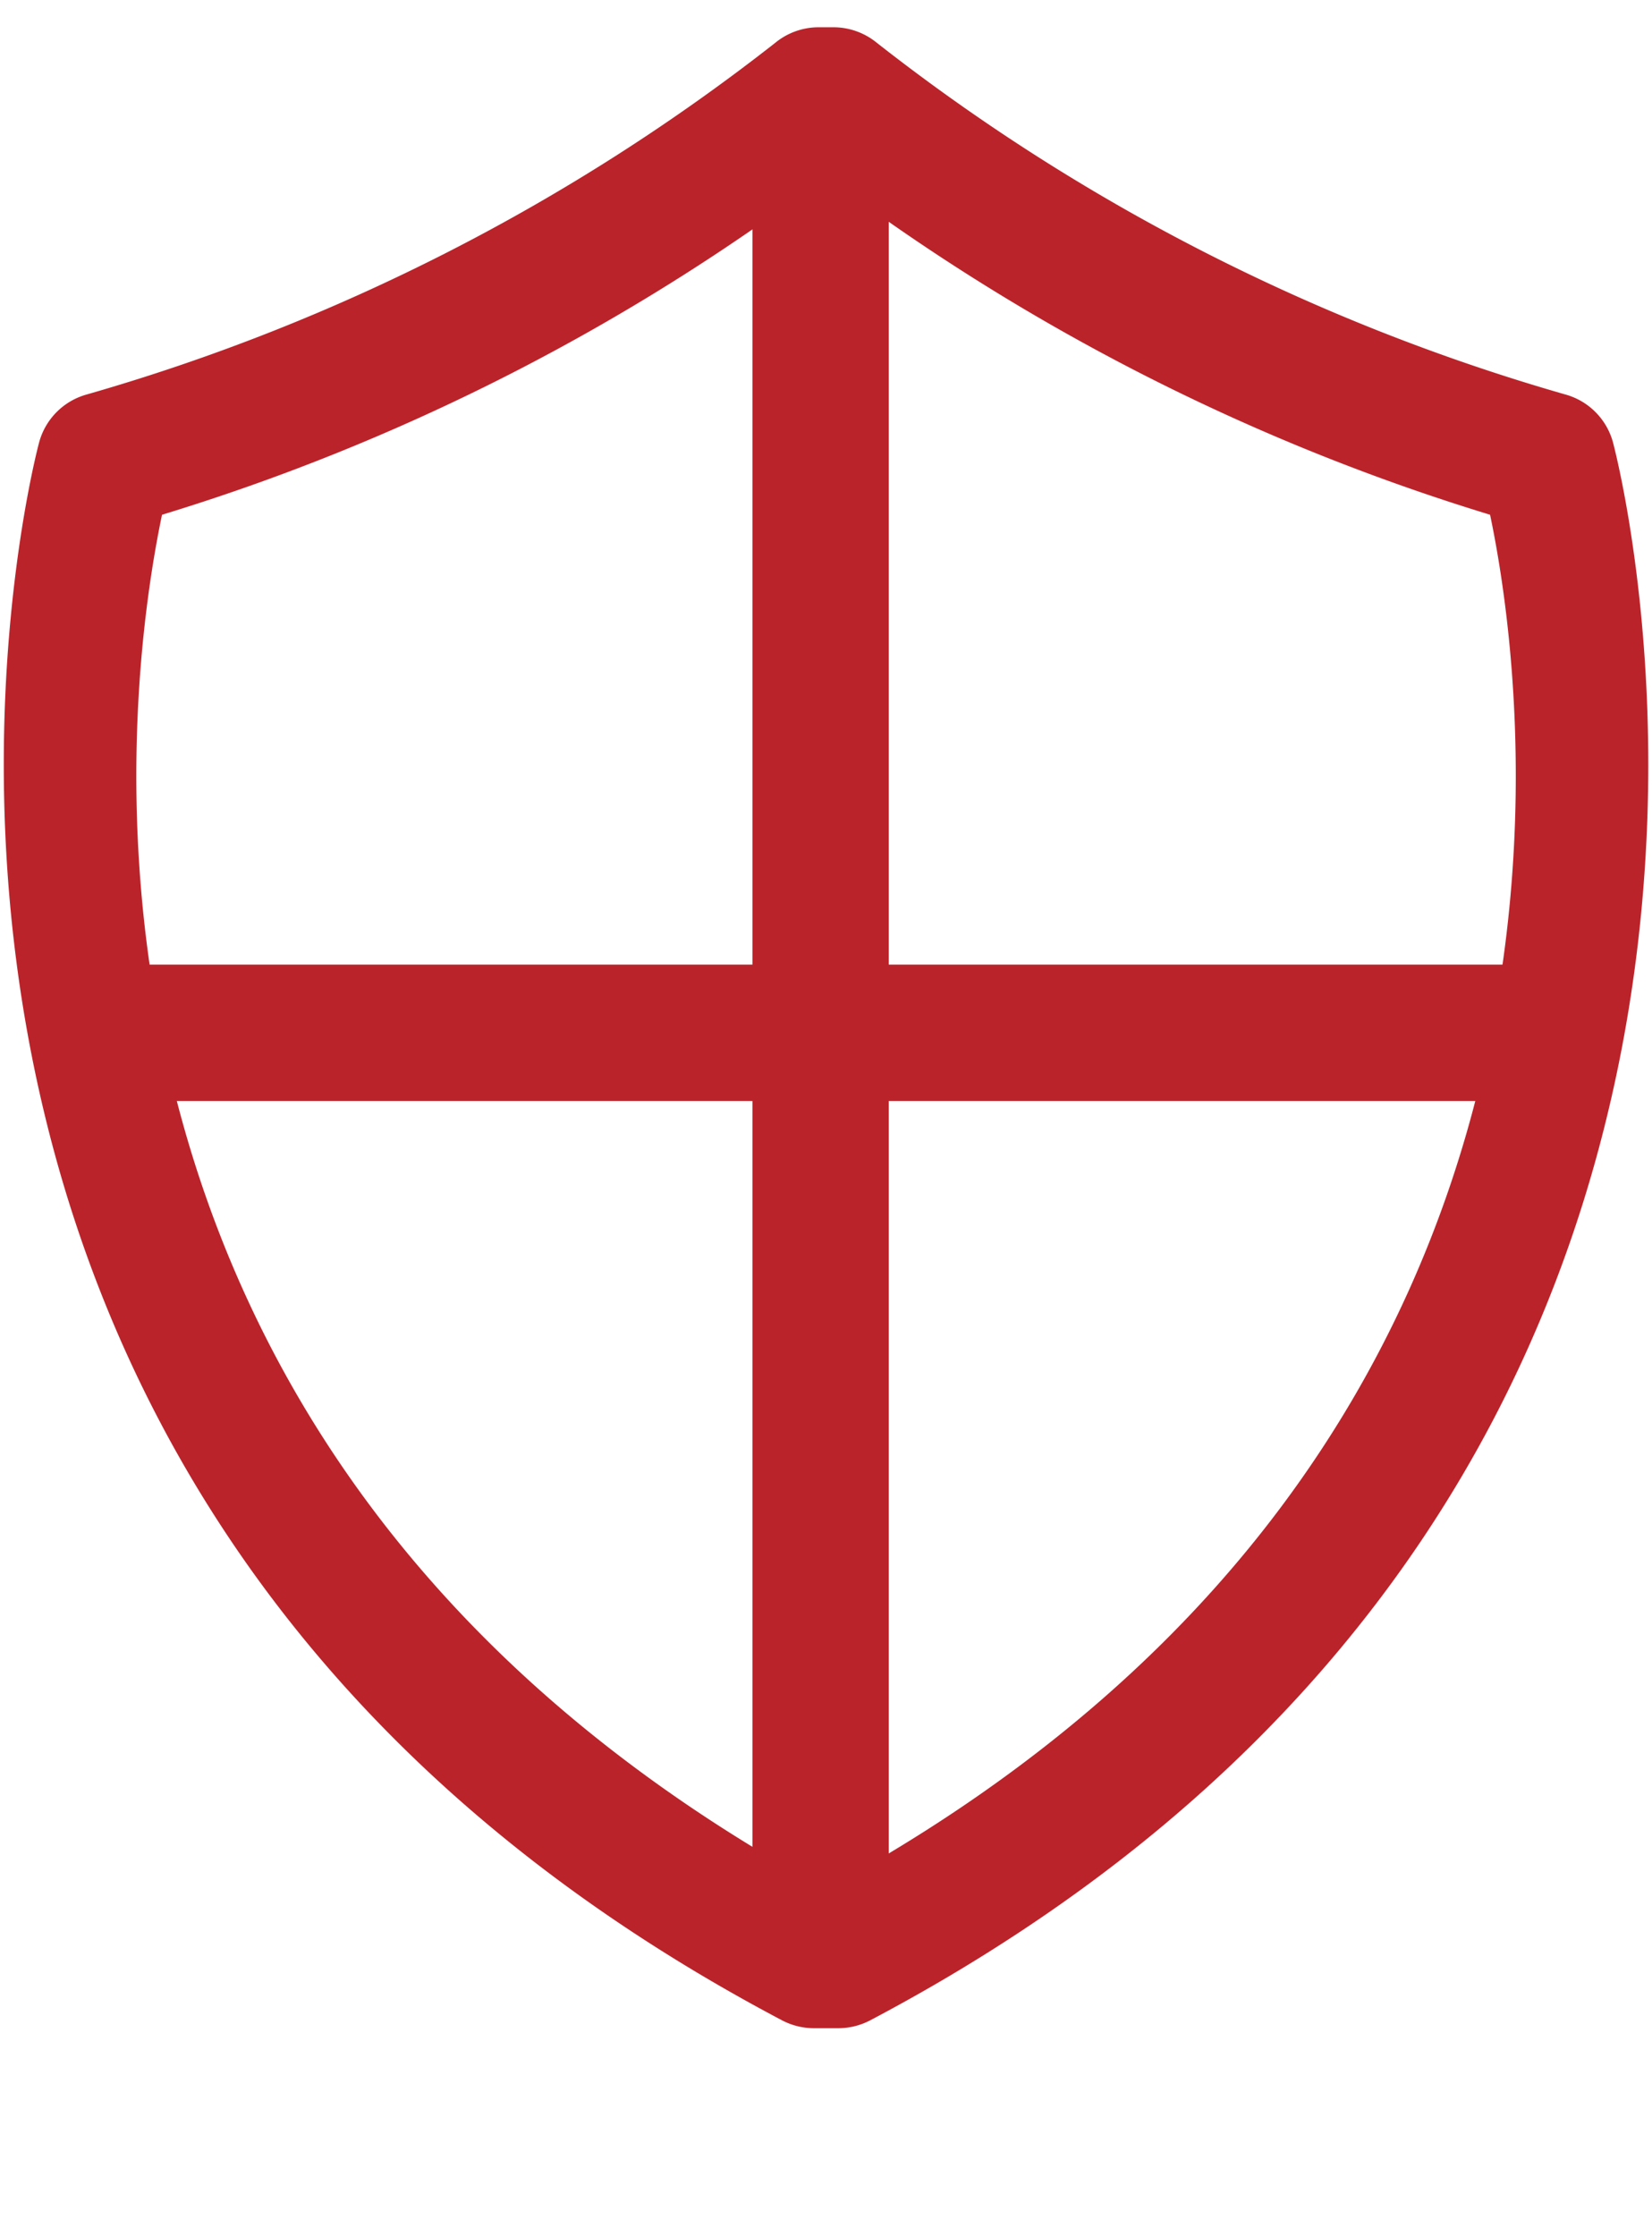 <svg xmlns="http://www.w3.org/2000/svg" width="60.593" height="82" viewBox="0 0 60.593 82">
  <g id="グループ_8485" data-name="グループ 8485" transform="translate(-400.861 -2560)">
    <g id="グループ_2433" data-name="グループ 2433" transform="translate(202.82 136.078)">
      <g id="グループ_2427" data-name="グループ 2427" transform="translate(-481.229 2395.796)">
        <path id="パス_17438" data-name="パス 17438" d="M710.02,101.5h-.9a1.51,1.51,0,0,1-.7-.173C671.773,81.986,681.569,44.97,681.673,44.6a1.5,1.5,0,0,1,1.058-1.048,74.975,74.975,0,0,0,25.6-13.076,1.509,1.509,0,0,1,.964-.35h.546a1.511,1.511,0,0,1,.964.35,74.976,74.976,0,0,0,25.6,13.076,1.5,1.5,0,0,1,1.059,1.048c.1.371,9.9,37.387-26.745,56.728A1.51,1.51,0,0,1,710.02,101.5Zm-.528-3h.154c31.583-16.893,26.377-46.844,25.129-52.286a77.434,77.434,0,0,1-25.207-12.883,77.4,77.4,0,0,1-25.206,12.883C683.114,51.656,677.909,81.607,709.492,98.5Z" fill="#bb232a" stroke="#bb232a" stroke-width="2"/>
      </g>
      <g id="グループ_2428" data-name="グループ 2428" transform="translate(-481.229 2395.796)">
        <path id="パス_17439" data-name="パス 17439" d="M735.868,67.5h-53a1.5,1.5,0,0,1,0-3h53a1.5,1.5,0,0,1,0,3Z" fill="#bb232a" stroke="#bb232a" stroke-width="2"/>
      </g>
      <g id="グループ_2429" data-name="グループ 2429" transform="translate(-481.229 2395.796)">
        <path id="パス_17440" data-name="パス 17440" d="M709.368,100a1.5,1.5,0,0,1-1.5-1.5v-65a1.5,1.5,0,0,1,3,0v65A1.5,1.5,0,0,1,709.368,100Z" fill="#bb232a" stroke="#bb232a" stroke-width="2"/>
      </g>
    </g>
    <rect id="長方形_6489" data-name="長方形 6489" width="28" height="82" transform="translate(418 2560)" fill="none"/>
  </g>
</svg>
